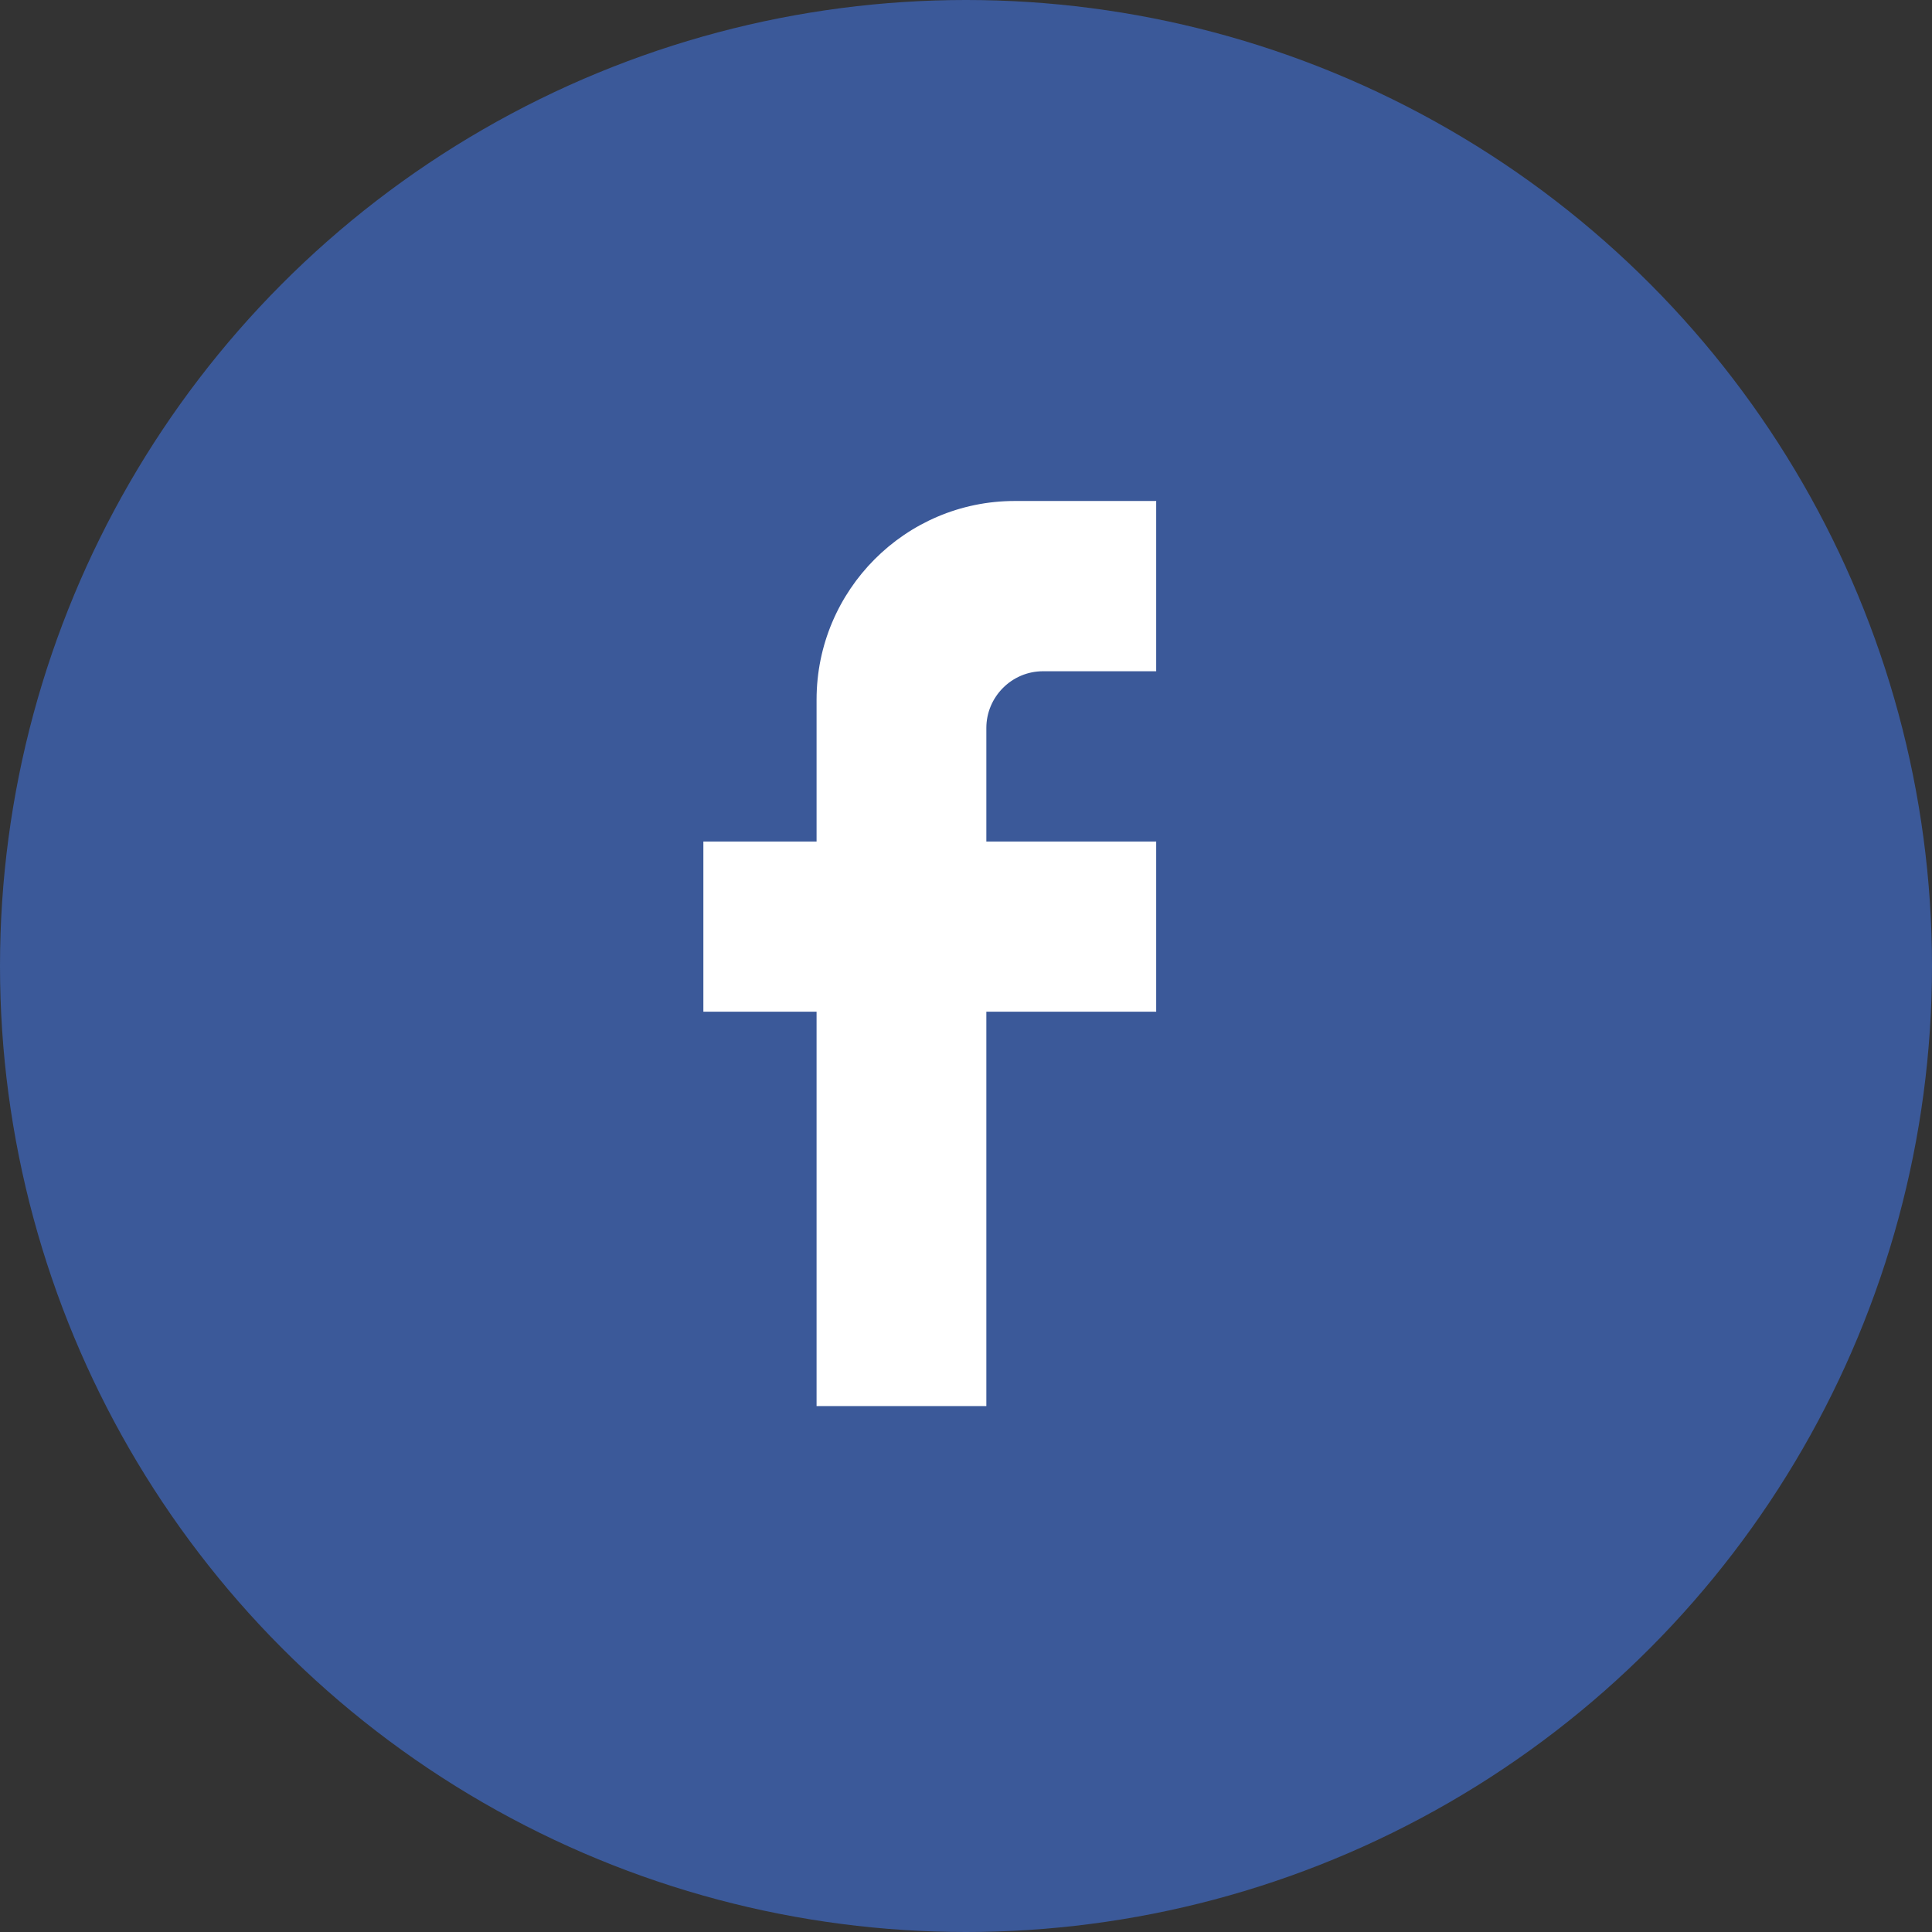 <svg width="32" height="32" viewBox="0 0 32 32" fill="none" xmlns="http://www.w3.org/2000/svg">
<rect x="0" y="0" width="32" height="32" fill="#333333" stroke="none"/>
<circle cx="16" cy="16" r="16" fill="#3B5999"/>
<path d="M13.525 16.757V23.148V23.289H16.337V16.757H19.15V13.938H16.337V12.058C16.337 11.541 16.759 11.118 17.275 11.118H19.15V8.298H16.806C14.997 8.298 13.525 9.774 13.525 11.588V13.938H11.65V16.757H13.525Z" fill="white"/>
</svg>
